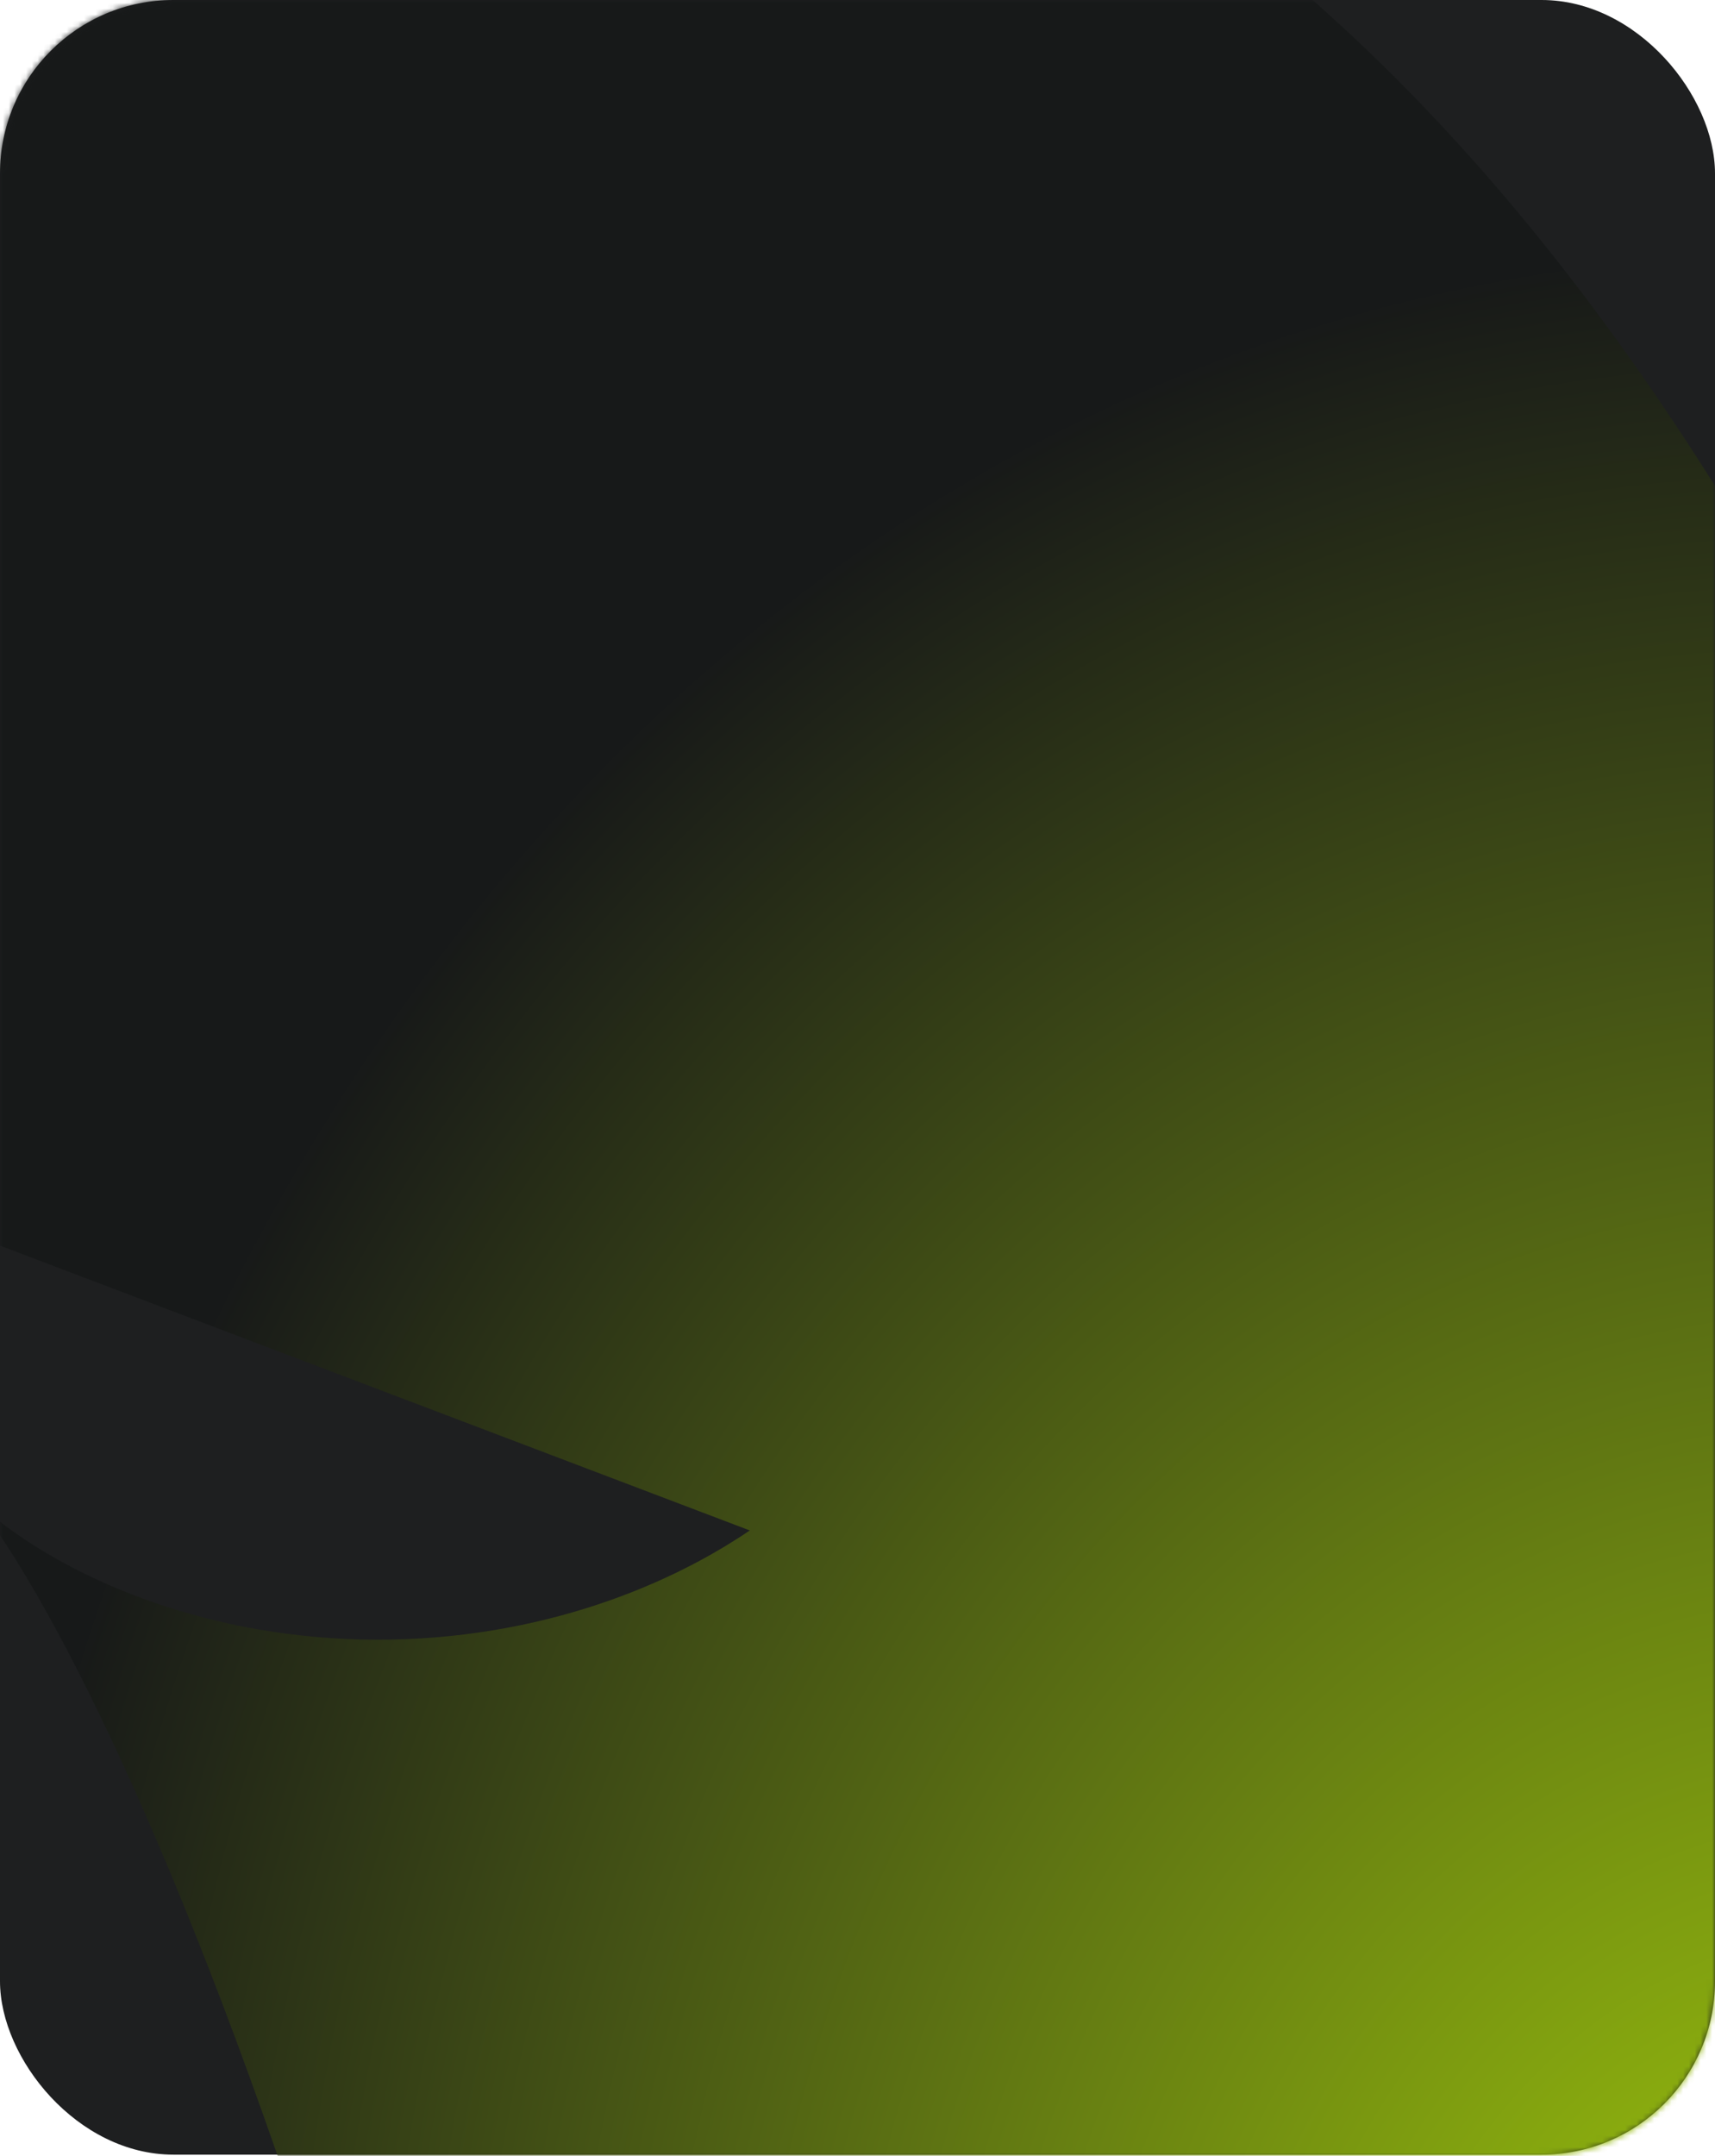<?xml version="1.0" encoding="UTF-8"?> <svg xmlns="http://www.w3.org/2000/svg" width="296" height="372" viewBox="0 0 296 372" fill="none"><rect width="296" height="371.78" rx="29.926" fill="#1E1F20"></rect><mask id="mask0_2733_684" style="mask-type:alpha" maskUnits="userSpaceOnUse" x="0" y="0" width="296" height="372"><rect width="296" height="372" rx="29.926" fill="#1E1F20"></rect></mask><g mask="url(#mask0_2733_684)"><g filter="url(#filter0_f_2733_684)"><path d="M-25.492 205.247C16.978 93.416 132.358 -12.751 254.111 457.225C406.303 1044.69 641.701 752.129 666.597 634.816" stroke="url(#paint0_radial_2733_684)" stroke-opacity="0.9" stroke-width="346.901"></path></g></g><defs><filter id="filter0_f_2733_684" x="-224.9" y="-117.618" width="1100.51" height="1156.8" filterUnits="userSpaceOnUse" color-interpolation-filters="sRGB"><feFlood flood-opacity="0" result="BackgroundImageFix"></feFlood><feBlend mode="normal" in="SourceGraphic" in2="BackgroundImageFix" result="shape"></feBlend><feGaussianBlur stdDeviation="23.48" result="effect1_foregroundBlur_2733_684"></feGaussianBlur></filter><radialGradient id="paint0_radial_2733_684" cx="0" cy="0" r="1" gradientUnits="userSpaceOnUse" gradientTransform="translate(322.612 448.288) rotate(85.832) scale(411.026 329.517)"><stop stop-color="#BCED0A"></stop><stop offset="1" stop-color="#161818"></stop></radialGradient></defs></svg> 